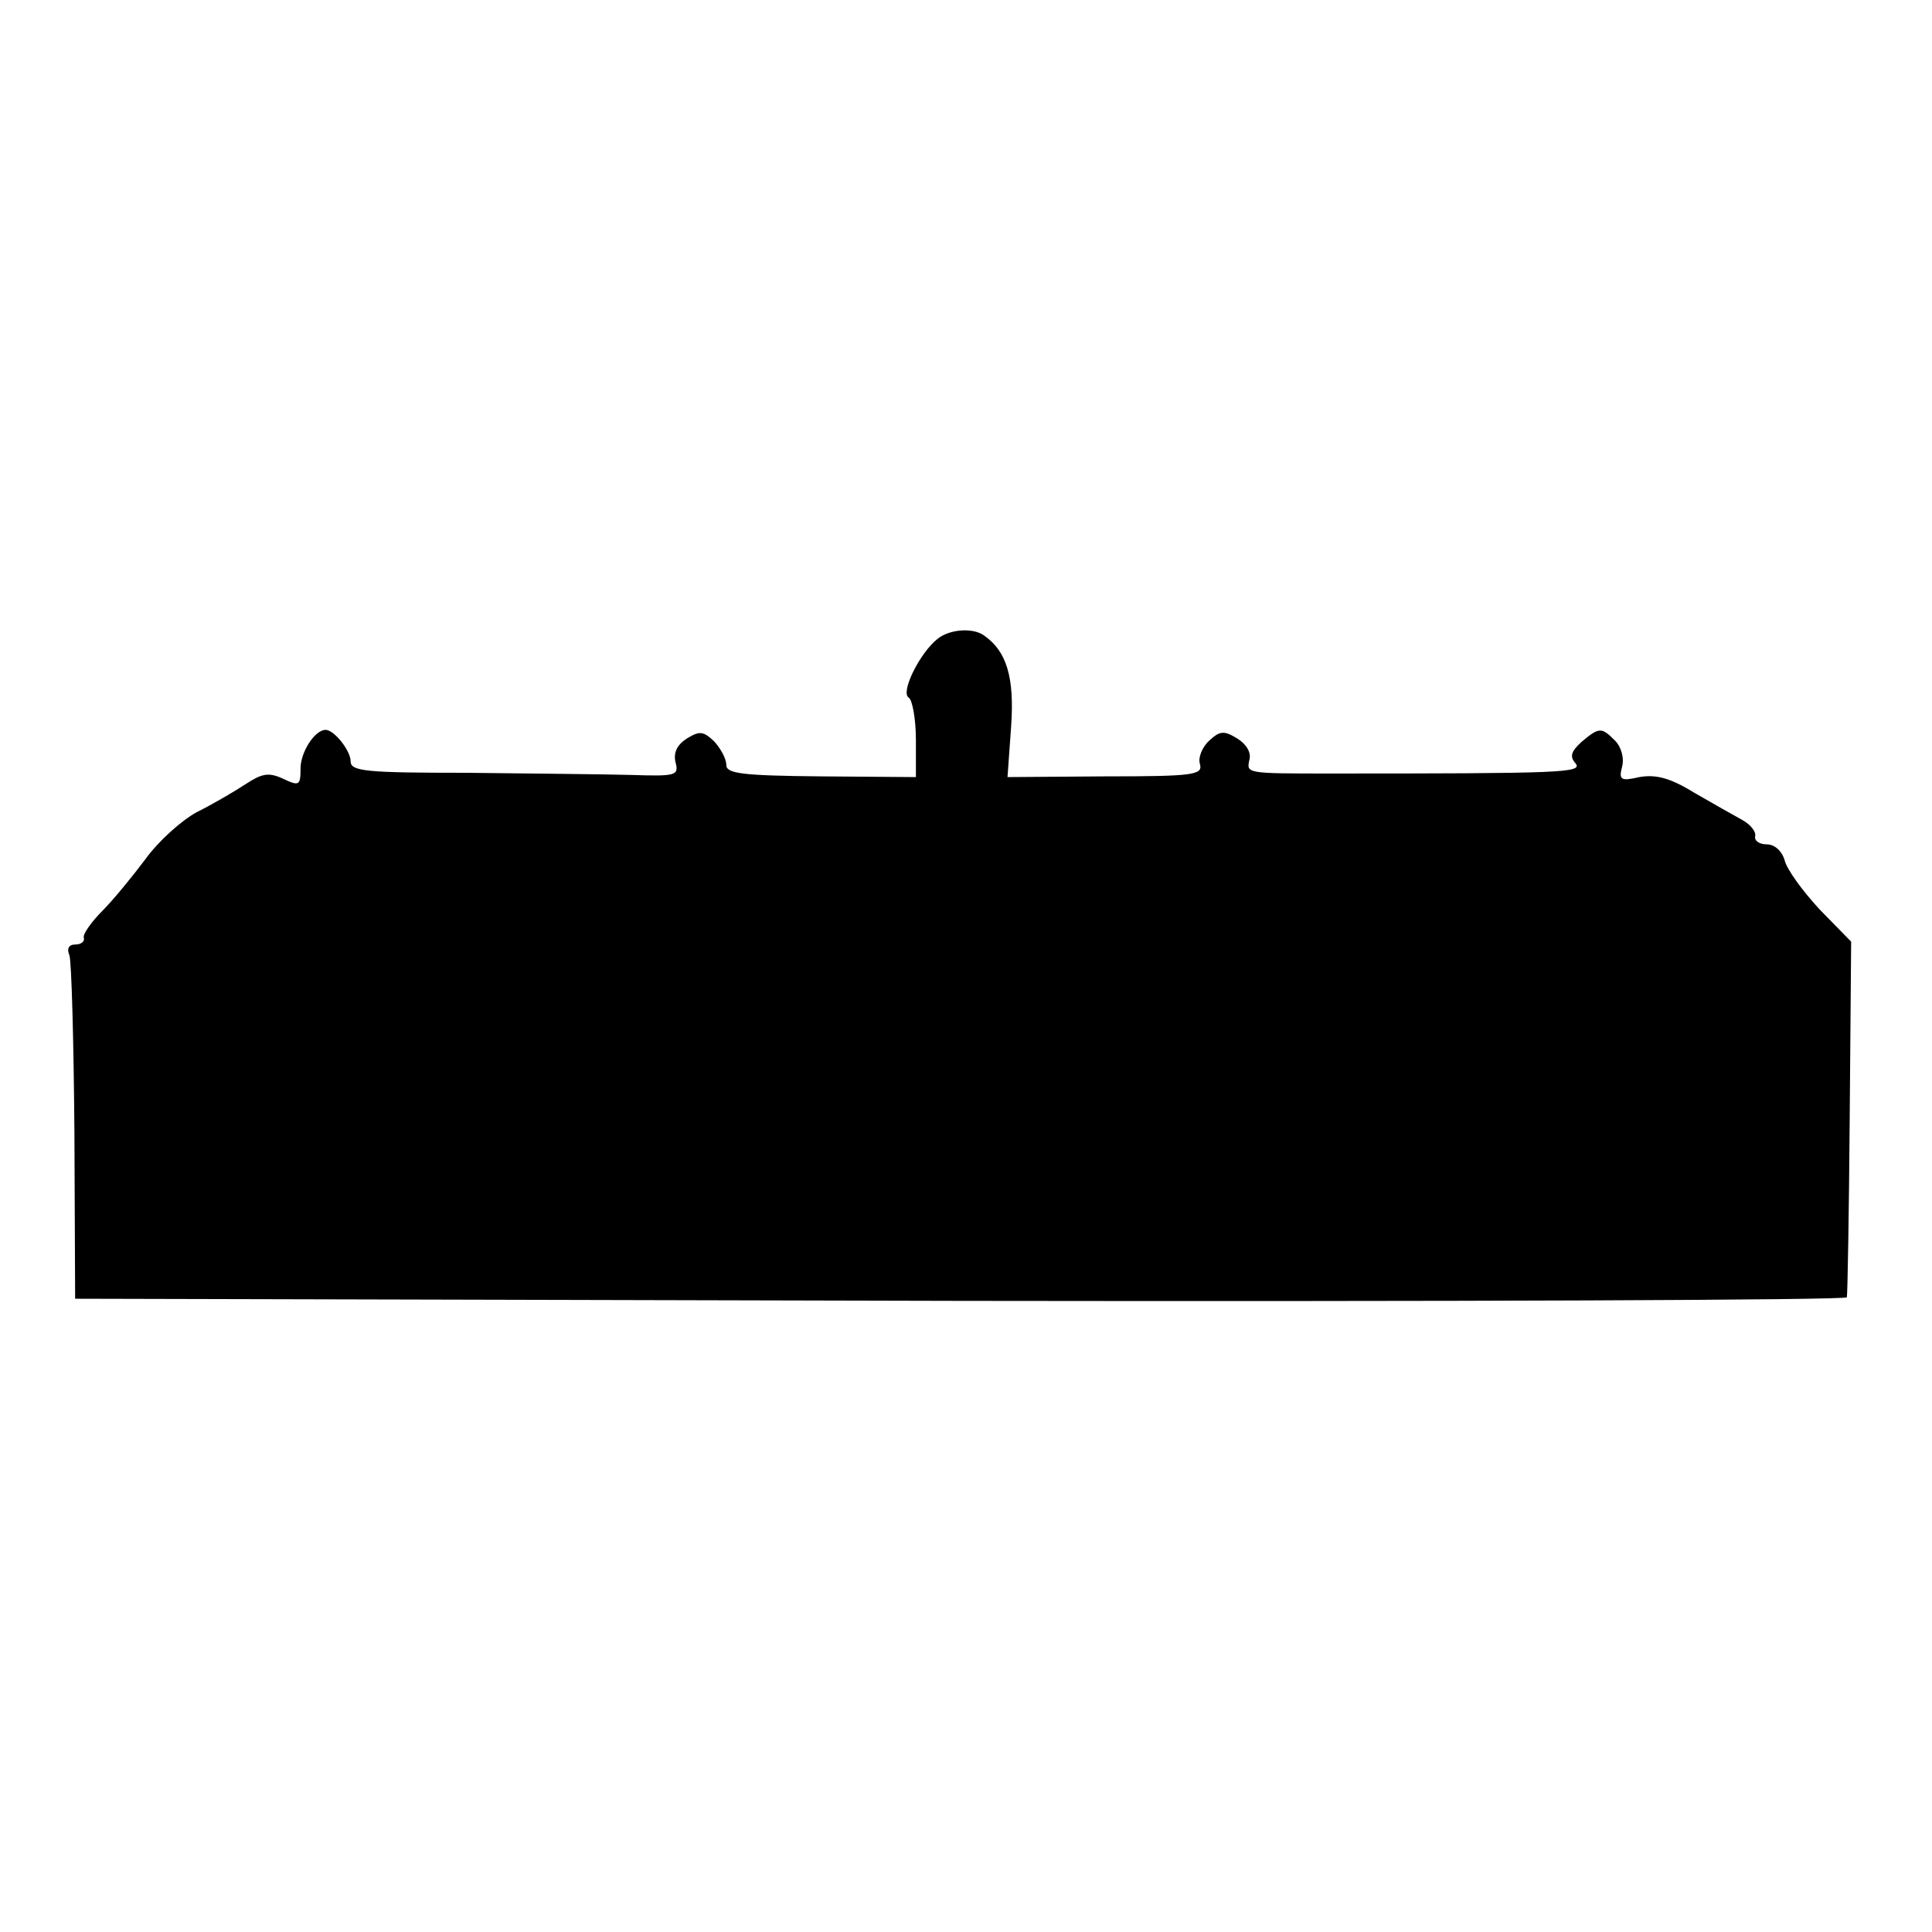 <?xml version="1.0" standalone="no"?>
<!DOCTYPE svg PUBLIC "-//W3C//DTD SVG 20010904//EN"
 "http://www.w3.org/TR/2001/REC-SVG-20010904/DTD/svg10.dtd">
<svg version="1.0" xmlns="http://www.w3.org/2000/svg"
 width="270pt" height="270pt" viewBox="0 0 270 270"
 preserveAspectRatio="xMidYMid meet">
<g transform="translate(0,270) scale(0.1,-0.1)"
fill="#000000" stroke="none">
<path d="M1310 1807 c-25 -20 -52 -75 -40 -82 5 -3 10 -30 10 -59 l0 -52 -132
1 c-112 1 -133 4 -133 16 0 9 -8 23 -17 33 -15 14 -20 15 -38 4 -14 -9 -19
-20 -16 -33 5 -19 1 -20 -62 -18 -37 1 -140 2 -229 3 -141 0 -163 2 -163 16 0
15 -23 44 -35 44 -15 0 -35 -31 -35 -54 0 -24 -2 -25 -25 -14 -20 9 -29 7 -52
-8 -15 -10 -46 -28 -68 -39 -22 -12 -54 -41 -72 -66 -18 -24 -45 -57 -60 -72
-15 -15 -27 -32 -26 -37 2 -6 -4 -10 -12 -10 -9 0 -12 -6 -8 -15 3 -9 6 -120
7 -248 l1 -232 1238 -3 c680 -1 1238 1 1238 5 1 5 3 118 4 252 l2 245 -44 45
c-24 26 -46 56 -49 69 -4 13 -14 22 -25 22 -10 0 -18 5 -16 12 1 6 -7 16 -18
22 -11 6 -41 23 -67 38 -34 21 -54 26 -77 22 -26 -6 -29 -4 -24 15 3 11 -1 27
-10 36 -19 19 -22 19 -47 -2 -14 -13 -17 -20 -8 -30 10 -13 -20 -14 -342 -14
-119 0 -118 0 -114 19 3 10 -4 22 -17 30 -18 11 -24 11 -39 -3 -10 -9 -16 -24
-13 -33 4 -15 -9 -17 -133 -17 l-136 -1 5 70 c5 69 -6 106 -38 128 -15 11 -48
9 -65 -5z"/>
</g>
</svg>
